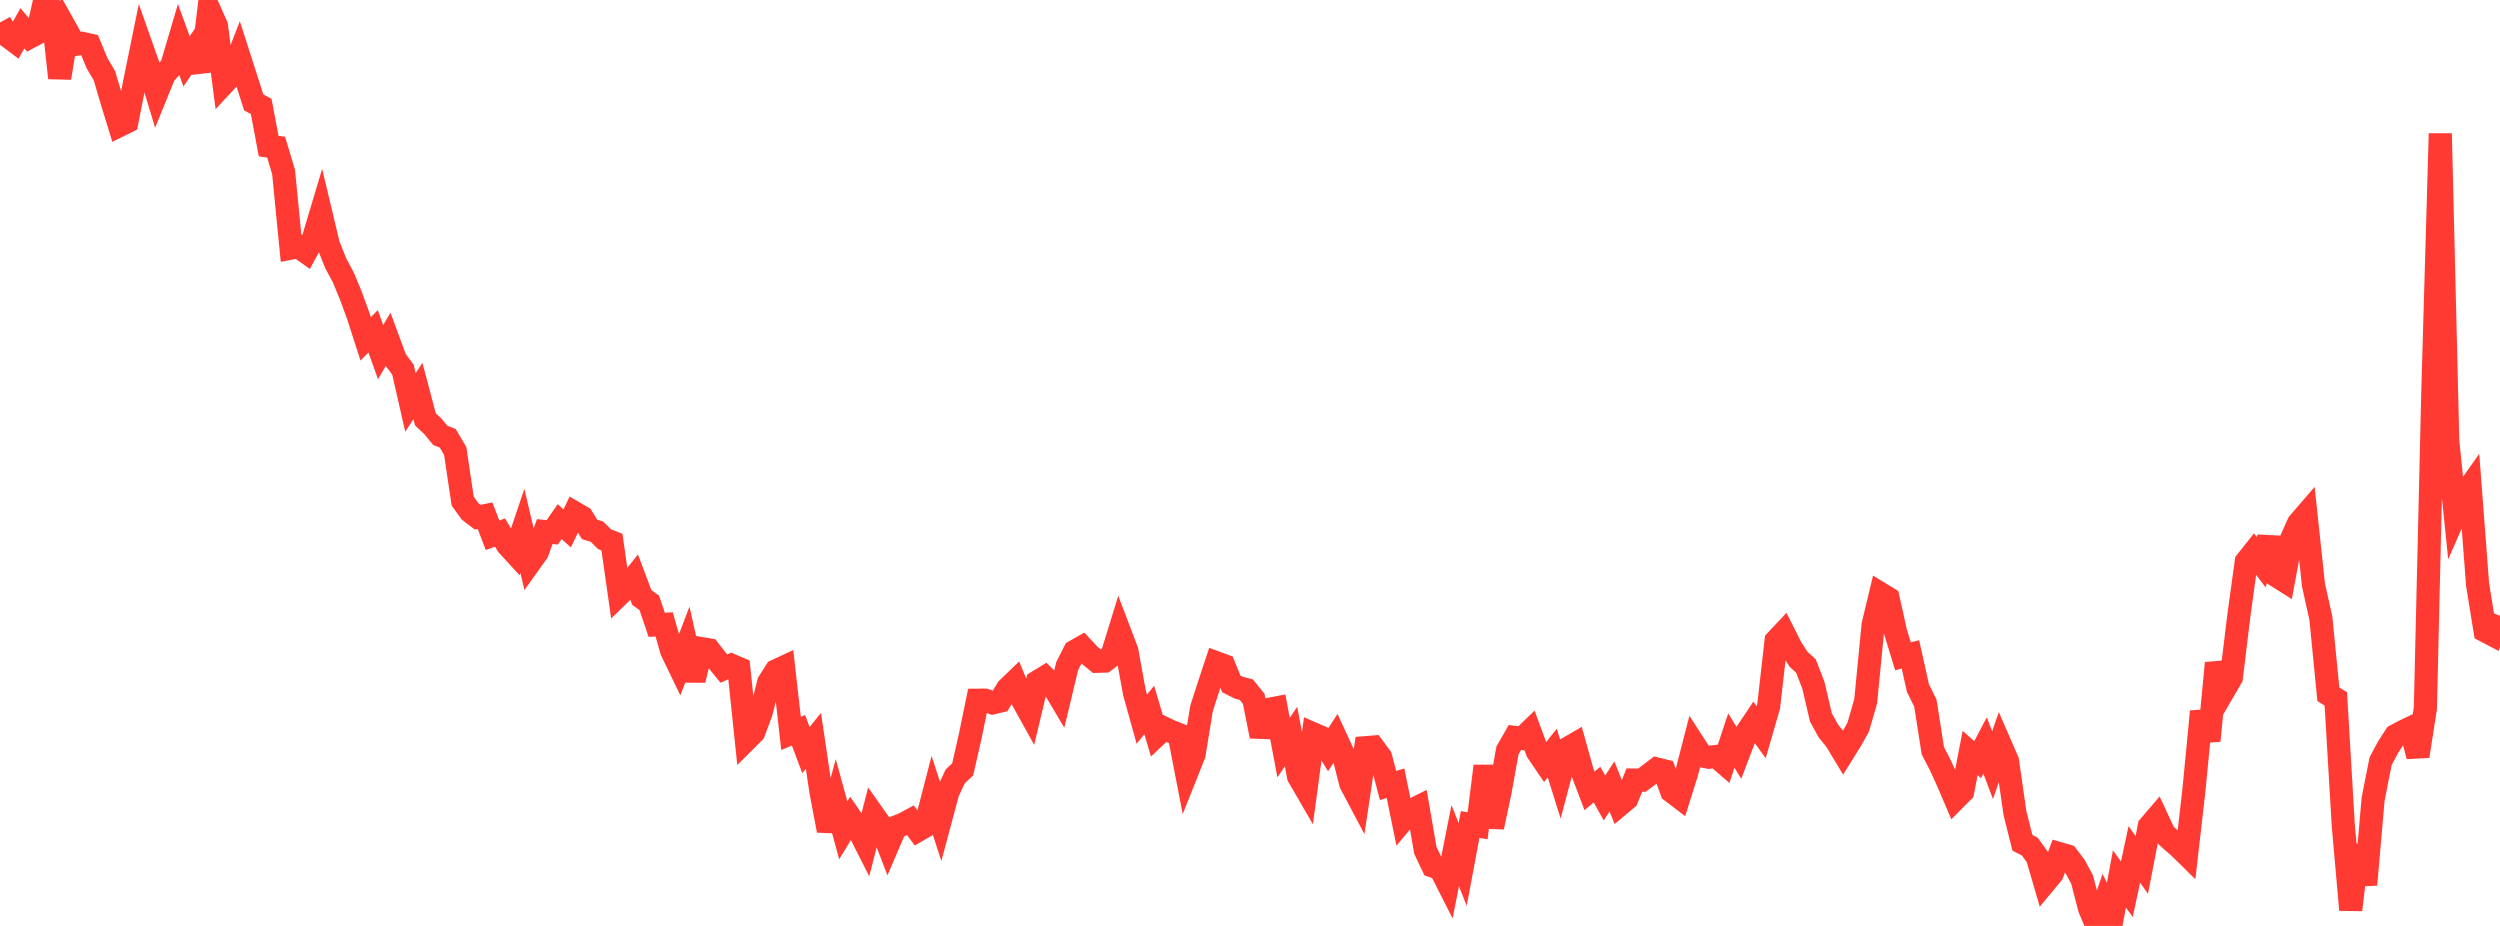 <?xml version="1.0" standalone="no"?>
<!DOCTYPE svg PUBLIC "-//W3C//DTD SVG 1.1//EN" "http://www.w3.org/Graphics/SVG/1.1/DTD/svg11.dtd">

<svg width="135" height="50" viewBox="0 0 135 50" preserveAspectRatio="none" 
  xmlns="http://www.w3.org/2000/svg"
  xmlns:xlink="http://www.w3.org/1999/xlink">


<polyline points="0.0, 1.214 0.403, 1.941 0.806, 2.243 1.209, 1.528 1.612, 2.001 2.015, 1.784 2.418, 0.0 2.821, 0.532 3.224, 4.211 3.627, 1.687 4.03, 2.404 4.433, 2.341 4.836, 2.432 5.239, 3.408 5.642, 4.094 6.045, 5.467 6.448, 6.775 6.851, 6.577 7.254, 4.53 7.657, 2.553 8.06, 3.693 8.463, 5.026 8.866, 4.035 9.269, 3.574 9.672, 2.209 10.075, 3.313 10.478, 2.723 10.881, 3.838 11.284, 0.494 11.687, 1.393 12.09, 4.494 12.493, 4.06 12.896, 3.018 13.299, 4.274 13.701, 5.531 14.104, 5.744 14.507, 7.887 14.91, 7.945 15.313, 9.285 15.716, 13.396 16.119, 13.317 16.522, 13.606 16.925, 12.875 17.328, 11.527 17.731, 13.218 18.134, 14.227 18.537, 14.977 18.94, 15.947 19.343, 17.051 19.746, 18.299 20.149, 17.891 20.552, 19.013 20.955, 18.333 21.358, 19.425 21.761, 19.965 22.164, 21.733 22.567, 21.113 22.97, 22.641 23.373, 23.021 23.776, 23.511 24.179, 23.67 24.582, 24.355 24.985, 27.06 25.388, 27.618 25.791, 27.926 26.194, 27.847 26.597, 28.905 27.0, 28.758 27.403, 29.426 27.806, 29.866 28.209, 28.67 28.612, 30.379 29.015, 29.814 29.418, 28.705 29.821, 28.747 30.224, 28.167 30.627, 28.534 31.03, 27.695 31.433, 27.93 31.836, 28.586 32.239, 28.712 32.642, 29.116 33.045, 29.273 33.448, 32.093 33.851, 31.7 34.254, 31.192 34.657, 32.263 35.06, 32.552 35.463, 33.74 35.866, 33.716 36.269, 35.143 36.672, 35.976 37.075, 34.921 37.478, 36.728 37.881, 35.026 38.284, 35.094 38.687, 35.613 39.09, 36.103 39.493, 35.923 39.896, 36.096 40.299, 39.945 40.701, 39.544 41.104, 38.465 41.507, 36.851 41.91, 36.223 42.313, 36.036 42.716, 39.604 43.119, 39.436 43.522, 40.506 43.925, 40.004 44.328, 42.728 44.731, 44.849 45.134, 43.367 45.537, 44.837 45.94, 44.174 46.343, 44.758 46.746, 45.555 47.149, 43.987 47.552, 44.559 47.955, 45.61 48.358, 44.67 48.761, 44.515 49.164, 44.297 49.567, 44.837 49.97, 44.604 50.373, 43.051 50.776, 44.294 51.179, 42.788 51.582, 41.924 51.985, 41.547 52.388, 39.774 52.791, 37.812 53.194, 37.809 53.597, 37.954 54.0, 37.859 54.403, 37.193 54.806, 36.805 55.209, 37.784 55.612, 38.511 56.015, 36.823 56.418, 36.576 56.821, 36.978 57.224, 37.655 57.627, 35.972 58.03, 35.174 58.433, 34.946 58.836, 35.38 59.239, 35.711 59.642, 35.699 60.045, 35.396 60.448, 34.091 60.851, 35.15 61.254, 37.379 61.657, 38.834 62.06, 38.341 62.463, 39.702 62.866, 39.323 63.269, 39.513 63.672, 39.67 64.075, 41.75 64.478, 40.739 64.881, 38.265 65.284, 37.01 65.687, 35.793 66.09, 35.942 66.493, 36.932 66.896, 37.135 67.299, 37.24 67.701, 37.736 68.104, 39.757 68.507, 38.307 68.91, 38.231 69.313, 40.369 69.716, 39.774 70.119, 41.921 70.522, 42.617 70.925, 39.633 71.328, 39.808 71.731, 40.472 72.134, 39.847 72.537, 40.72 72.94, 42.312 73.343, 43.073 73.746, 40.375 74.149, 40.342 74.552, 40.889 74.955, 42.417 75.358, 42.294 75.761, 44.27 76.164, 43.786 76.567, 43.586 76.97, 45.922 77.373, 46.767 77.776, 46.906 78.179, 47.7 78.582, 45.668 78.985, 46.679 79.388, 44.522 79.791, 44.593 80.194, 41.369 80.597, 44.664 81.0, 42.766 81.403, 40.528 81.806, 39.823 82.209, 39.877 82.612, 39.488 83.015, 40.584 83.418, 41.176 83.821, 40.666 84.224, 41.951 84.627, 40.428 85.03, 40.195 85.433, 41.648 85.836, 42.706 86.239, 42.369 86.642, 43.091 87.045, 42.467 87.448, 43.467 87.851, 43.13 88.254, 42.124 88.657, 42.131 89.06, 41.835 89.463, 41.525 89.866, 41.624 90.269, 42.732 90.672, 43.038 91.075, 41.756 91.478, 40.19 91.881, 40.814 92.284, 40.892 92.687, 40.849 93.09, 41.197 93.493, 39.989 93.896, 40.645 94.299, 39.582 94.701, 38.981 95.104, 39.539 95.507, 38.141 95.91, 34.599 96.313, 34.171 96.716, 34.973 97.119, 35.595 97.522, 35.967 97.925, 37.01 98.328, 38.739 98.731, 39.47 99.134, 39.968 99.537, 40.634 99.94, 39.987 100.343, 39.268 100.746, 37.875 101.149, 33.739 101.552, 32.061 101.955, 32.307 102.358, 34.122 102.761, 35.439 103.164, 35.336 103.567, 37.149 103.97, 37.968 104.373, 40.538 104.776, 41.316 105.179, 42.2 105.582, 43.144 105.985, 42.74 106.388, 40.662 106.791, 41.021 107.194, 40.254 107.597, 41.32 108.0, 40.166 108.403, 41.093 108.806, 43.9 109.209, 45.508 109.612, 45.72 110.015, 46.278 110.418, 47.657 110.821, 47.171 111.224, 46.103 111.627, 46.221 112.03, 46.751 112.433, 47.492 112.836, 49.056 113.239, 50.0 113.642, 48.819 114.045, 49.639 114.448, 47.462 114.851, 48.017 115.254, 46.137 115.657, 46.709 116.06, 44.624 116.463, 44.152 116.866, 45.016 117.269, 45.392 117.672, 45.737 118.075, 46.134 118.478, 42.605 118.881, 38.423 119.284, 39.997 119.687, 35.808 120.09, 37.278 120.493, 36.585 120.896, 33.26 121.299, 30.331 121.701, 29.824 122.104, 30.361 122.507, 29.043 122.91, 31.079 123.313, 31.333 123.716, 29.156 124.119, 28.26 124.522, 27.792 124.925, 31.569 125.328, 33.394 125.731, 37.49 126.134, 37.739 126.537, 44.557 126.94, 49.133 127.343, 45.642 127.746, 47.77 128.149, 43.143 128.552, 41.107 128.955, 40.351 129.358, 39.726 129.761, 39.509 130.164, 39.316 130.567, 40.834 130.97, 38.248 131.373, 21.168 131.776, 7.21 132.179, 23.827 132.582, 27.775 132.985, 26.852 133.388, 26.282 133.791, 31.579 134.194, 34.062 134.597, 34.274 135.0, 33.252" fill="none" stroke="#ff3a33" stroke-width="1.25"/>

</svg>